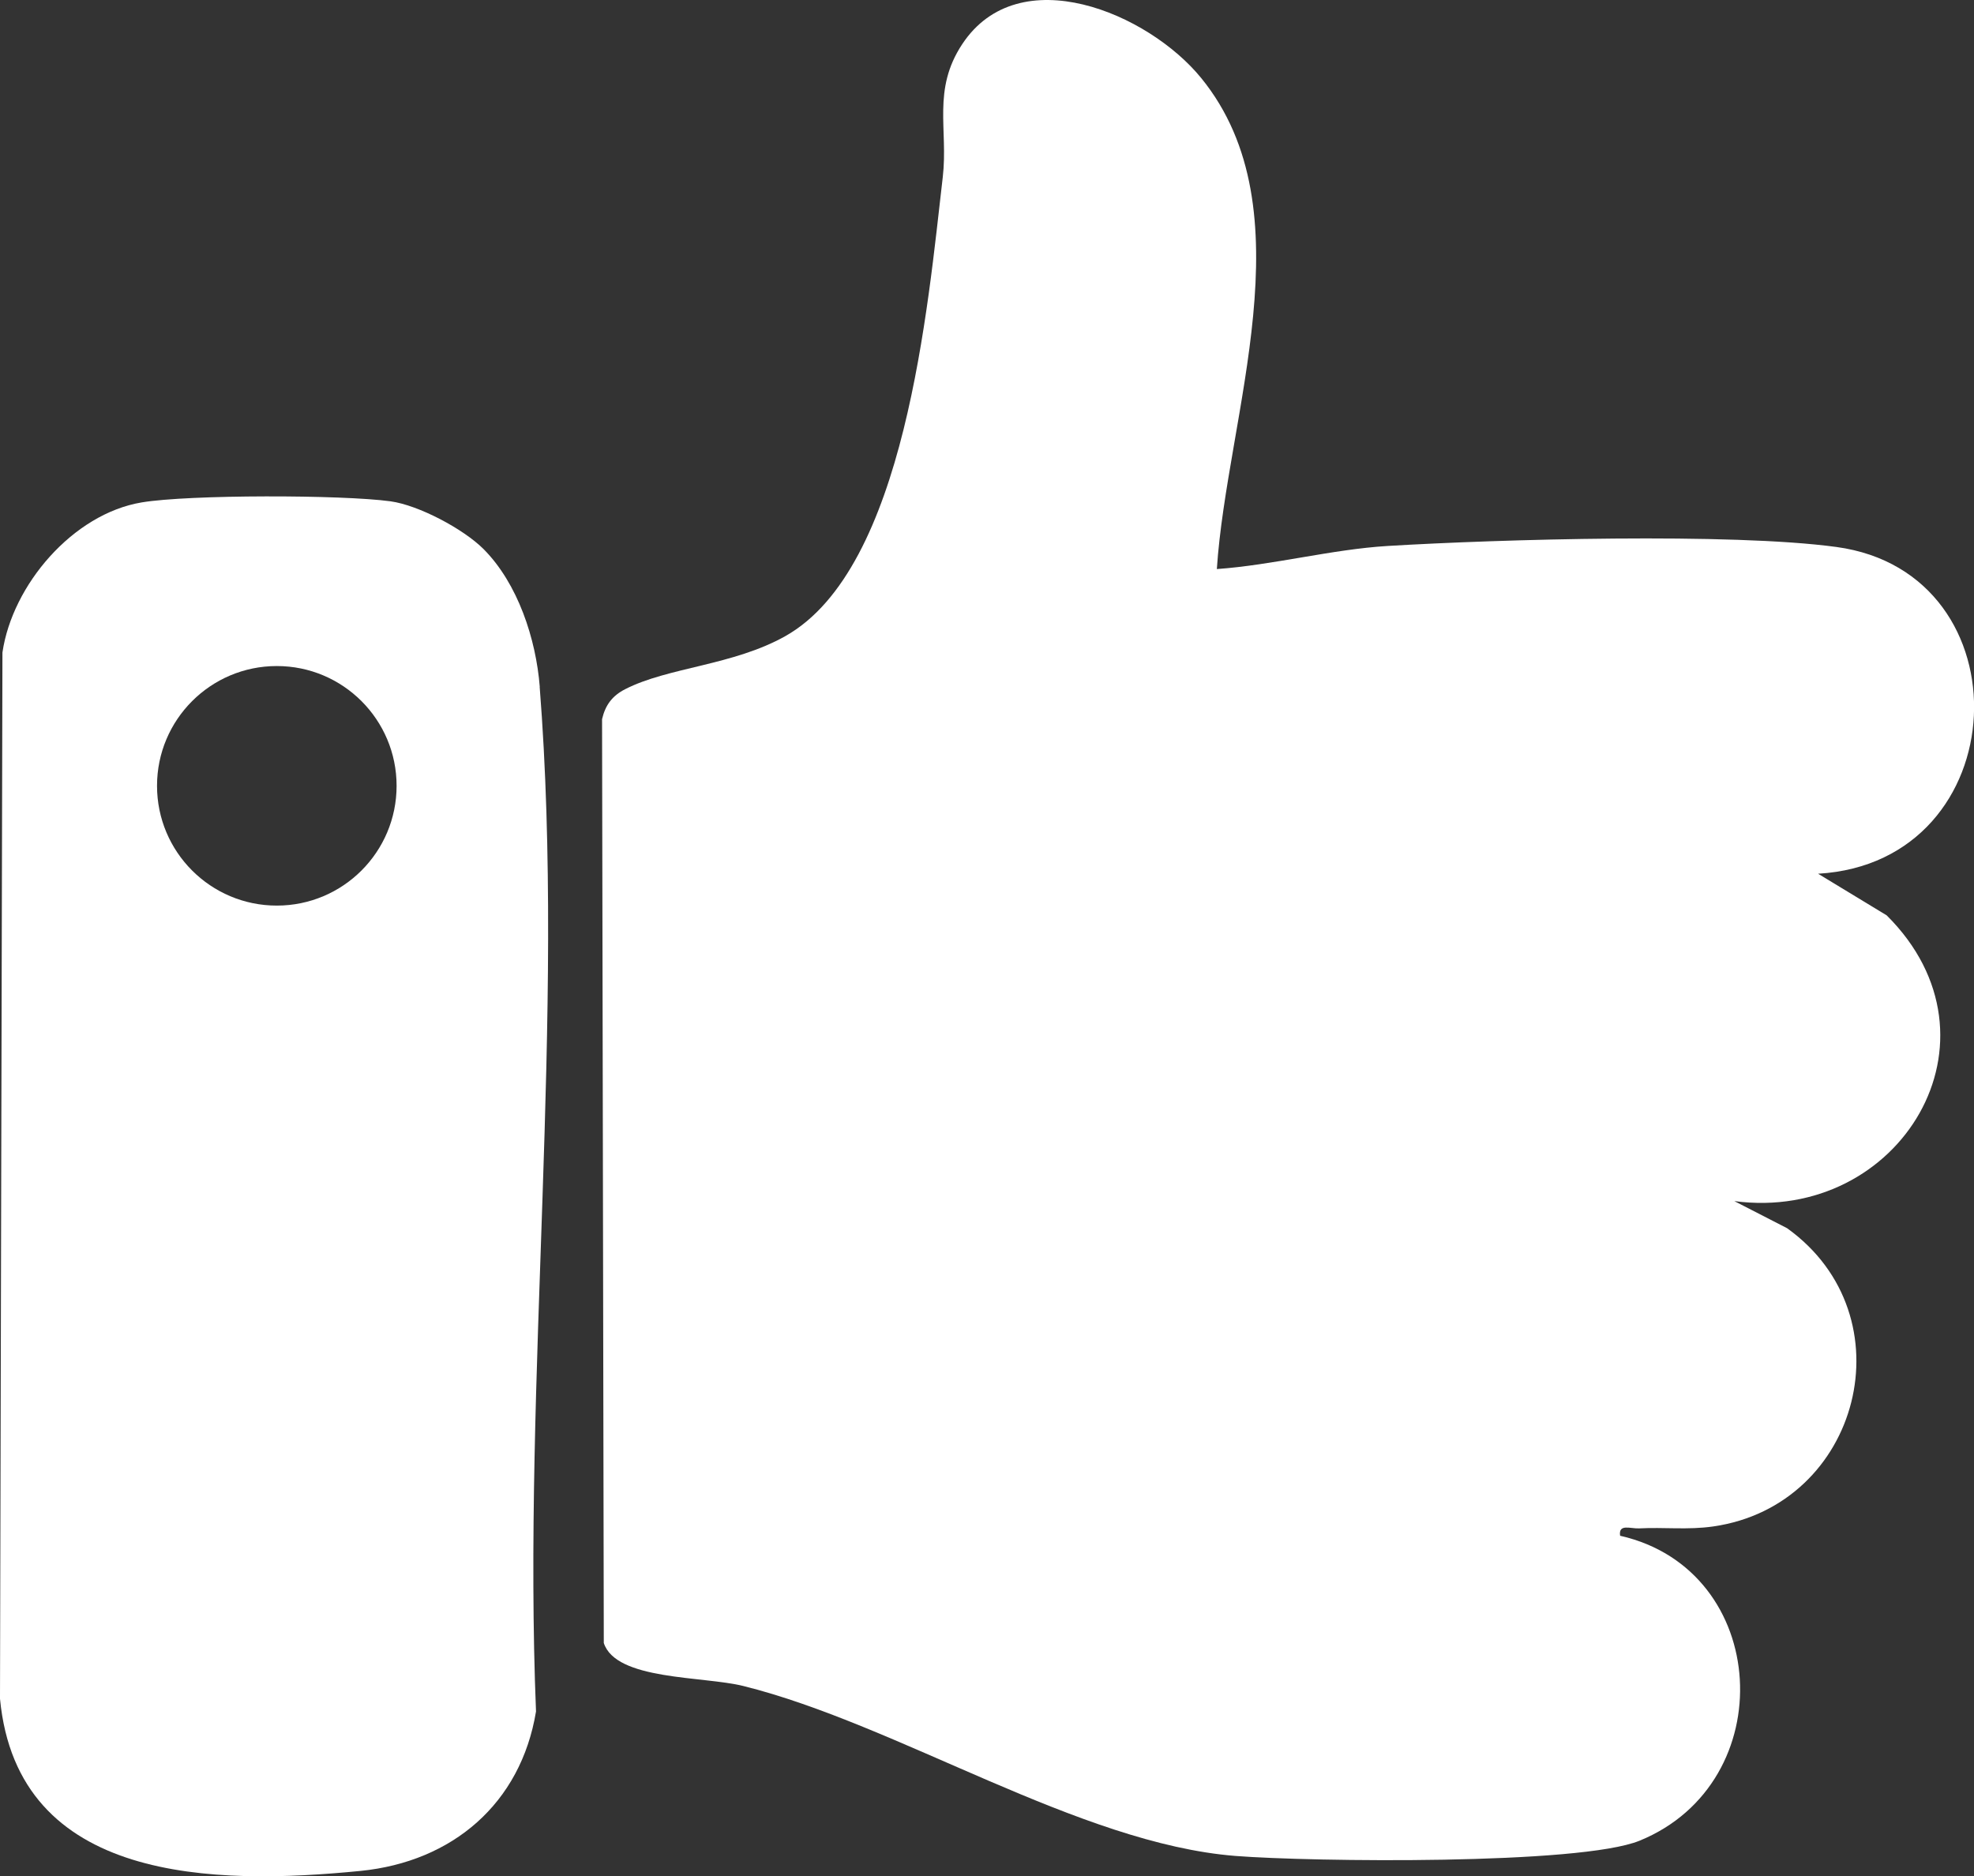 <svg viewBox="0 0 193.97 184.37" xmlns="http://www.w3.org/2000/svg" id="Layer_2"><rect x="0" y="0" width="193.97" height="184.37" fill="#333333" stroke="none"/><defs><style>.cls-1{fill:#fff;}</style></defs><g id="Layer_1-2"><path d="M159.2,150.93c-.2-1.23,1.01-.7,1.85-.74,2.46-.13,4.79.17,7.3-.19,14.46-2.08,19.28-20.69,7.25-29.31l-5.18-2.66c16.27,2.16,27.27-15.86,14.97-28.08l-6.74-4.09c19.55-1.14,20.67-29.55,1.8-32.11-10.35-1.41-33.12-.76-44.09-.1-5.47.33-11.28,1.88-16.79,2.27.99-15.11,9.03-35.24-1.52-48.23-5.21-6.42-17.93-11.78-23.5-3.35-2.97,4.49-1.37,8.36-1.91,13.05-1.48,12.68-3.65,38.47-15.47,45.12-5.14,2.89-11.51,3.05-15.73,5.21-1.28.65-1.96,1.57-2.28,2.95l.17,90.78c1.2,3.69,9.74,3.24,13.72,4.23,15.19,3.78,32.97,15.49,48.37,16.7,7.46.58,33.82.9,39.69-1.5,14.01-5.72,12.88-26.6-1.89-29.96Z" class="cls-1"></path><path d="M53.03,67.49c2.54,32.23-1.68,68.1-.36,100.69-1.49,9.04-8.2,14.77-17.25,15.67-14.3,1.41-33.69,1.25-35.42-16.92l.24-102.81c.97-6.64,6.92-13.62,13.68-14.75,4.65-.78,19.67-.76,24.44-.11,2.78.38,7.18,2.72,9.15,4.69,3.38,3.39,5.16,8.84,5.53,13.55ZM15.43,77.22c0,6.5,5.27,11.77,11.77,11.77,6.5,0,11.77-5.27,11.77-11.77,0-6.5-5.27-11.77-11.77-11.77-6.5,0-11.77,5.27-11.77,11.77Z" class="cls-1"></path></g></svg>